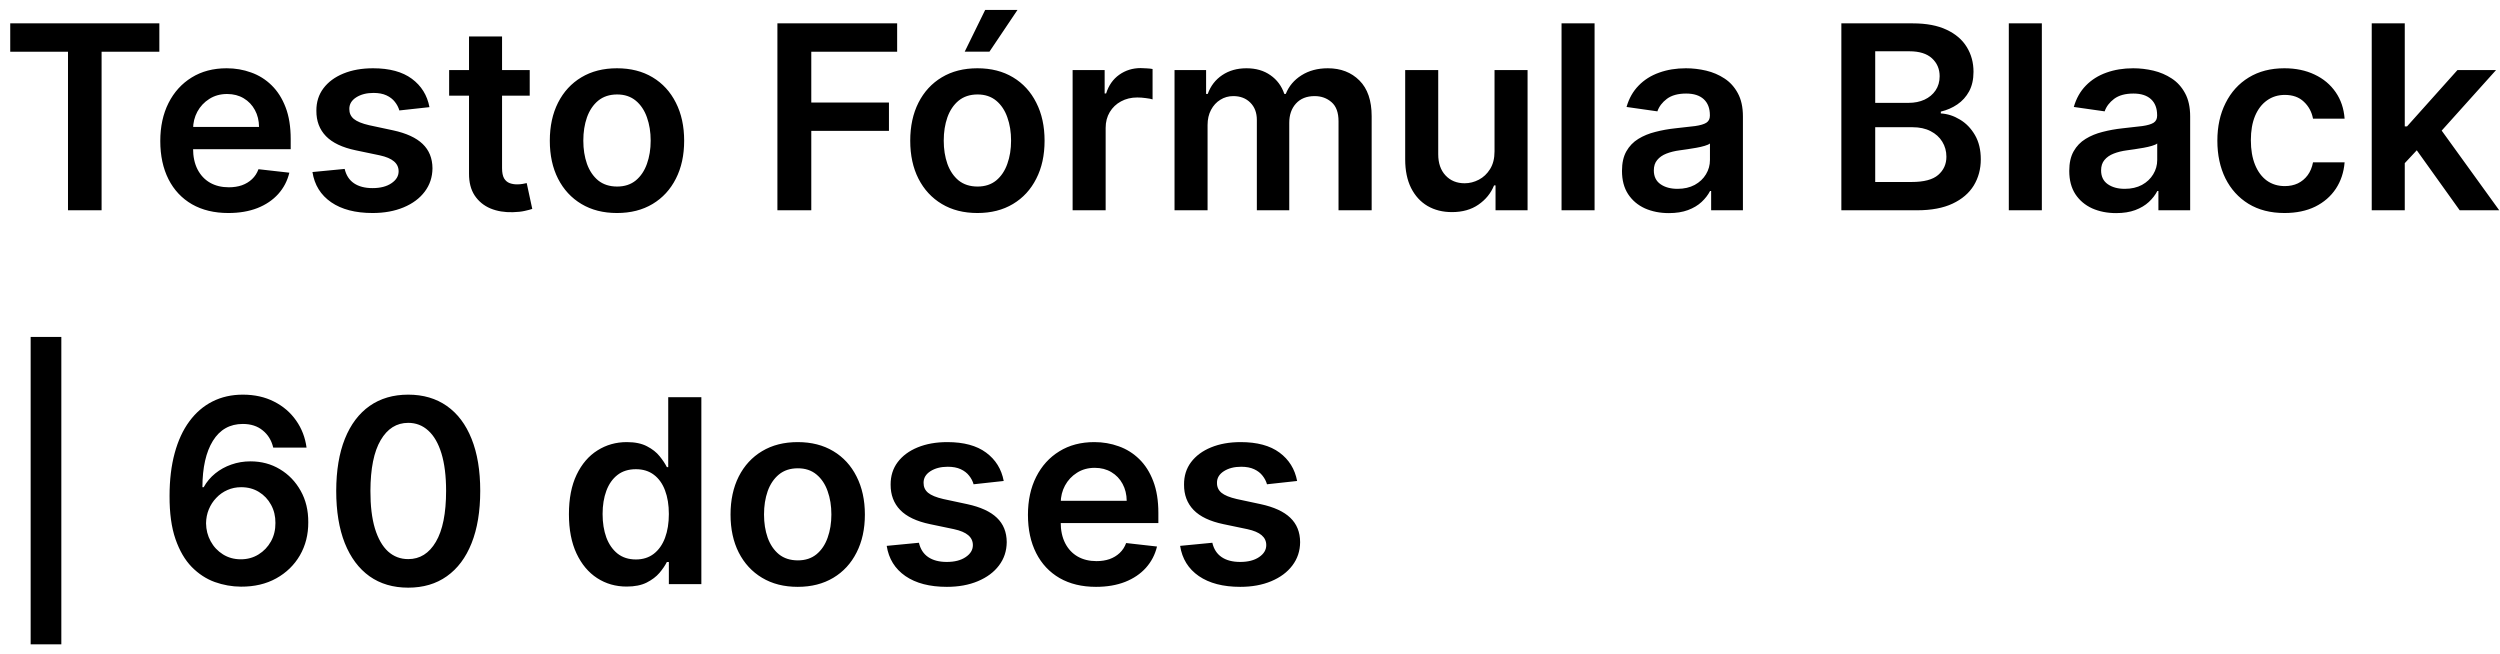 <svg xmlns="http://www.w3.org/2000/svg" width="107" height="28" viewBox="0 0 107 28" fill="none"><path d="M0.438 2.215V1H6.82V2.215H4.348V9H2.91V2.215H0.438ZM9.774 9.117C9.173 9.117 8.653 8.992 8.216 8.742C7.781 8.49 7.446 8.133 7.212 7.672C6.978 7.208 6.86 6.663 6.86 6.035C6.86 5.418 6.978 4.876 7.212 4.41C7.449 3.941 7.78 3.577 8.204 3.316C8.629 3.053 9.127 2.922 9.7 2.922C10.07 2.922 10.419 2.982 10.747 3.102C11.078 3.219 11.37 3.401 11.622 3.648C11.877 3.896 12.078 4.211 12.224 4.594C12.37 4.974 12.442 5.427 12.442 5.953V6.387H7.524V5.434H11.087C11.084 5.163 11.026 4.922 10.911 4.711C10.796 4.497 10.636 4.329 10.431 4.207C10.227 4.085 9.991 4.023 9.72 4.023C9.431 4.023 9.177 4.094 8.958 4.234C8.739 4.372 8.569 4.555 8.446 4.781C8.326 5.005 8.265 5.251 8.263 5.52V6.352C8.263 6.701 8.326 7 8.454 7.25C8.582 7.497 8.76 7.688 8.989 7.82C9.218 7.951 9.487 8.016 9.794 8.016C10 8.016 10.186 7.987 10.352 7.93C10.519 7.87 10.664 7.783 10.786 7.668C10.909 7.553 11.001 7.411 11.063 7.242L12.384 7.391C12.3 7.74 12.142 8.044 11.907 8.305C11.675 8.562 11.379 8.763 11.017 8.906C10.655 9.047 10.241 9.117 9.774 9.117ZM18.381 4.586L17.092 4.727C17.055 4.596 16.991 4.474 16.9 4.359C16.812 4.245 16.692 4.152 16.541 4.082C16.39 4.012 16.205 3.977 15.986 3.977C15.692 3.977 15.445 4.04 15.244 4.168C15.046 4.296 14.949 4.461 14.951 4.664C14.949 4.839 15.012 4.98 15.143 5.09C15.275 5.199 15.494 5.289 15.799 5.359L16.822 5.578C17.39 5.701 17.812 5.895 18.088 6.16C18.366 6.426 18.507 6.773 18.51 7.203C18.507 7.581 18.396 7.914 18.178 8.203C17.962 8.49 17.661 8.714 17.275 8.875C16.89 9.036 16.447 9.117 15.947 9.117C15.213 9.117 14.622 8.964 14.174 8.656C13.726 8.346 13.459 7.915 13.373 7.363L14.752 7.23C14.815 7.501 14.947 7.706 15.15 7.844C15.354 7.982 15.618 8.051 15.943 8.051C16.279 8.051 16.549 7.982 16.752 7.844C16.958 7.706 17.061 7.535 17.061 7.332C17.061 7.16 16.994 7.018 16.861 6.906C16.731 6.794 16.528 6.708 16.252 6.648L15.229 6.434C14.653 6.314 14.227 6.112 13.951 5.828C13.675 5.542 13.538 5.18 13.541 4.742C13.538 4.372 13.639 4.052 13.842 3.781C14.047 3.508 14.333 3.297 14.697 3.148C15.065 2.997 15.488 2.922 15.967 2.922C16.67 2.922 17.223 3.072 17.627 3.371C18.033 3.671 18.285 4.076 18.381 4.586ZM22.672 3V4.094H19.223V3H22.672ZM20.074 1.562H21.488V7.195C21.488 7.385 21.517 7.531 21.574 7.633C21.634 7.732 21.712 7.799 21.809 7.836C21.905 7.872 22.012 7.891 22.129 7.891C22.217 7.891 22.298 7.884 22.371 7.871C22.447 7.858 22.504 7.846 22.543 7.836L22.781 8.941C22.706 8.967 22.598 8.996 22.457 9.027C22.319 9.059 22.15 9.077 21.949 9.082C21.595 9.092 21.276 9.039 20.992 8.922C20.708 8.802 20.483 8.617 20.316 8.367C20.152 8.117 20.072 7.805 20.074 7.43V1.562ZM26.407 9.117C25.821 9.117 25.314 8.988 24.884 8.73C24.454 8.473 24.121 8.112 23.884 7.648C23.649 7.185 23.532 6.643 23.532 6.023C23.532 5.404 23.649 4.861 23.884 4.395C24.121 3.928 24.454 3.566 24.884 3.309C25.314 3.051 25.821 2.922 26.407 2.922C26.993 2.922 27.501 3.051 27.931 3.309C28.36 3.566 28.692 3.928 28.927 4.395C29.164 4.861 29.282 5.404 29.282 6.023C29.282 6.643 29.164 7.185 28.927 7.648C28.692 8.112 28.36 8.473 27.931 8.73C27.501 8.988 26.993 9.117 26.407 9.117ZM26.415 7.984C26.733 7.984 26.998 7.897 27.212 7.723C27.425 7.546 27.584 7.309 27.689 7.012C27.795 6.715 27.849 6.384 27.849 6.02C27.849 5.652 27.795 5.32 27.689 5.023C27.584 4.724 27.425 4.486 27.212 4.309C26.998 4.132 26.733 4.043 26.415 4.043C26.09 4.043 25.819 4.132 25.602 4.309C25.389 4.486 25.229 4.724 25.122 5.023C25.018 5.32 24.966 5.652 24.966 6.02C24.966 6.384 25.018 6.715 25.122 7.012C25.229 7.309 25.389 7.546 25.602 7.723C25.819 7.897 26.09 7.984 26.415 7.984ZM33.273 9V1H38.398V2.215H34.723V4.387H38.047V5.602H34.723V9H33.273ZM41.833 9.117C41.247 9.117 40.739 8.988 40.31 8.73C39.88 8.473 39.547 8.112 39.31 7.648C39.075 7.185 38.958 6.643 38.958 6.023C38.958 5.404 39.075 4.861 39.31 4.395C39.547 3.928 39.88 3.566 40.31 3.309C40.739 3.051 41.247 2.922 41.833 2.922C42.419 2.922 42.927 3.051 43.356 3.309C43.786 3.566 44.118 3.928 44.352 4.395C44.59 4.861 44.708 5.404 44.708 6.023C44.708 6.643 44.59 7.185 44.352 7.648C44.118 8.112 43.786 8.473 43.356 8.73C42.927 8.988 42.419 9.117 41.833 9.117ZM41.841 7.984C42.158 7.984 42.424 7.897 42.638 7.723C42.851 7.546 43.01 7.309 43.114 7.012C43.221 6.715 43.274 6.384 43.274 6.02C43.274 5.652 43.221 5.32 43.114 5.023C43.01 4.724 42.851 4.486 42.638 4.309C42.424 4.132 42.158 4.043 41.841 4.043C41.515 4.043 41.245 4.132 41.028 4.309C40.815 4.486 40.655 4.724 40.548 5.023C40.444 5.32 40.392 5.652 40.392 6.02C40.392 6.384 40.444 6.715 40.548 7.012C40.655 7.309 40.815 7.546 41.028 7.723C41.245 7.897 41.515 7.984 41.841 7.984ZM41.29 2.211L42.165 0.426H43.548L42.349 2.211H41.29ZM45.908 9V3H47.279V4H47.342C47.451 3.654 47.639 3.387 47.904 3.199C48.172 3.009 48.478 2.914 48.822 2.914C48.9 2.914 48.988 2.918 49.084 2.926C49.183 2.931 49.265 2.94 49.33 2.953V4.254C49.27 4.233 49.175 4.215 49.045 4.199C48.917 4.181 48.794 4.172 48.674 4.172C48.416 4.172 48.184 4.228 47.978 4.34C47.775 4.449 47.615 4.602 47.498 4.797C47.381 4.992 47.322 5.217 47.322 5.473V9H45.908ZM50.27 9V3H51.621V4.02H51.691C51.816 3.676 52.023 3.408 52.312 3.215C52.602 3.02 52.947 2.922 53.348 2.922C53.754 2.922 54.096 3.021 54.375 3.219C54.656 3.414 54.854 3.681 54.969 4.02H55.031C55.164 3.686 55.388 3.421 55.703 3.223C56.021 3.022 56.397 2.922 56.832 2.922C57.384 2.922 57.835 3.096 58.184 3.445C58.533 3.794 58.707 4.303 58.707 4.973V9H57.289V5.191C57.289 4.819 57.19 4.547 56.992 4.375C56.794 4.201 56.552 4.113 56.266 4.113C55.925 4.113 55.658 4.22 55.465 4.434C55.275 4.645 55.18 4.919 55.18 5.258V9H53.793V5.133C53.793 4.823 53.699 4.576 53.512 4.391C53.327 4.206 53.085 4.113 52.785 4.113C52.582 4.113 52.397 4.165 52.23 4.27C52.064 4.371 51.931 4.516 51.832 4.703C51.733 4.888 51.684 5.104 51.684 5.352V9H50.27ZM63.966 6.477V3H65.38V9H64.009V7.934H63.946C63.811 8.27 63.588 8.544 63.278 8.758C62.971 8.971 62.592 9.078 62.142 9.078C61.748 9.078 61.401 8.991 61.099 8.816C60.799 8.639 60.565 8.383 60.395 8.047C60.226 7.708 60.142 7.299 60.142 6.82V3H61.556V6.602C61.556 6.982 61.66 7.284 61.868 7.508C62.077 7.732 62.35 7.844 62.688 7.844C62.897 7.844 63.099 7.793 63.294 7.691C63.489 7.59 63.649 7.439 63.774 7.238C63.902 7.035 63.966 6.781 63.966 6.477ZM68.248 1V9H66.834V1H68.248ZM71.429 9.121C71.049 9.121 70.706 9.053 70.401 8.918C70.099 8.78 69.86 8.577 69.683 8.309C69.508 8.04 69.421 7.71 69.421 7.316C69.421 6.978 69.483 6.698 69.608 6.477C69.733 6.255 69.904 6.078 70.12 5.945C70.336 5.812 70.58 5.712 70.851 5.645C71.124 5.574 71.407 5.523 71.698 5.492C72.05 5.456 72.335 5.423 72.554 5.395C72.772 5.363 72.931 5.316 73.03 5.254C73.132 5.189 73.183 5.089 73.183 4.953V4.93C73.183 4.635 73.095 4.408 72.921 4.246C72.746 4.085 72.495 4.004 72.167 4.004C71.821 4.004 71.546 4.079 71.343 4.23C71.142 4.382 71.007 4.56 70.936 4.766L69.616 4.578C69.72 4.214 69.892 3.909 70.132 3.664C70.371 3.417 70.664 3.232 71.011 3.109C71.357 2.984 71.74 2.922 72.159 2.922C72.448 2.922 72.736 2.956 73.022 3.023C73.309 3.091 73.571 3.203 73.808 3.359C74.045 3.513 74.235 3.723 74.378 3.988C74.524 4.254 74.597 4.586 74.597 4.984V9H73.237V8.176H73.19C73.105 8.342 72.983 8.499 72.827 8.645C72.674 8.788 72.48 8.904 72.245 8.992C72.013 9.078 71.741 9.121 71.429 9.121ZM71.796 8.082C72.08 8.082 72.326 8.026 72.534 7.914C72.743 7.799 72.903 7.648 73.015 7.461C73.129 7.273 73.186 7.069 73.186 6.848V6.141C73.142 6.177 73.067 6.211 72.96 6.242C72.856 6.273 72.739 6.301 72.608 6.324C72.478 6.348 72.349 6.368 72.222 6.387C72.094 6.405 71.983 6.421 71.89 6.434C71.679 6.462 71.49 6.509 71.323 6.574C71.157 6.639 71.025 6.73 70.929 6.848C70.832 6.962 70.784 7.111 70.784 7.293C70.784 7.553 70.879 7.75 71.069 7.883C71.259 8.016 71.502 8.082 71.796 8.082ZM78.81 9V1H81.872C82.45 1 82.931 1.091 83.314 1.273C83.699 1.453 83.987 1.699 84.177 2.012C84.37 2.324 84.466 2.678 84.466 3.074C84.466 3.4 84.403 3.678 84.278 3.91C84.153 4.139 83.985 4.326 83.774 4.469C83.564 4.612 83.328 4.715 83.067 4.777V4.855C83.351 4.871 83.623 4.958 83.884 5.117C84.147 5.273 84.362 5.495 84.528 5.781C84.695 6.068 84.778 6.414 84.778 6.82C84.778 7.234 84.678 7.607 84.478 7.938C84.277 8.266 83.975 8.525 83.571 8.715C83.168 8.905 82.66 9 82.048 9H78.81ZM80.259 7.789H81.817C82.343 7.789 82.722 7.689 82.954 7.488C83.189 7.285 83.306 7.025 83.306 6.707C83.306 6.47 83.247 6.257 83.13 6.066C83.013 5.874 82.846 5.723 82.63 5.613C82.414 5.501 82.156 5.445 81.856 5.445H80.259V7.789ZM80.259 4.402H81.692C81.942 4.402 82.168 4.357 82.368 4.266C82.569 4.172 82.726 4.04 82.841 3.871C82.958 3.699 83.017 3.496 83.017 3.262C83.017 2.952 82.907 2.697 82.689 2.496C82.472 2.296 82.151 2.195 81.724 2.195H80.259V4.402ZM87.391 1V9H85.977V1H87.391ZM90.571 9.121C90.191 9.121 89.849 9.053 89.544 8.918C89.242 8.78 89.002 8.577 88.825 8.309C88.651 8.04 88.564 7.71 88.564 7.316C88.564 6.978 88.626 6.698 88.751 6.477C88.876 6.255 89.046 6.078 89.263 5.945C89.479 5.812 89.722 5.712 89.993 5.645C90.267 5.574 90.549 5.523 90.841 5.492C91.192 5.456 91.478 5.423 91.696 5.395C91.915 5.363 92.074 5.316 92.173 5.254C92.274 5.189 92.325 5.089 92.325 4.953V4.93C92.325 4.635 92.238 4.408 92.064 4.246C91.889 4.085 91.638 4.004 91.31 4.004C90.963 4.004 90.689 4.079 90.485 4.23C90.285 4.382 90.149 4.56 90.079 4.766L88.759 4.578C88.863 4.214 89.035 3.909 89.274 3.664C89.514 3.417 89.807 3.232 90.153 3.109C90.5 2.984 90.882 2.922 91.302 2.922C91.591 2.922 91.879 2.956 92.165 3.023C92.451 3.091 92.713 3.203 92.95 3.359C93.187 3.513 93.377 3.723 93.52 3.988C93.666 4.254 93.739 4.586 93.739 4.984V9H92.38V8.176H92.333C92.247 8.342 92.126 8.499 91.97 8.645C91.816 8.788 91.622 8.904 91.388 8.992C91.156 9.078 90.884 9.121 90.571 9.121ZM90.939 8.082C91.222 8.082 91.468 8.026 91.677 7.914C91.885 7.799 92.045 7.648 92.157 7.461C92.272 7.273 92.329 7.069 92.329 6.848V6.141C92.285 6.177 92.209 6.211 92.103 6.242C91.998 6.273 91.881 6.301 91.751 6.324C91.621 6.348 91.492 6.368 91.364 6.387C91.237 6.405 91.126 6.421 91.032 6.434C90.821 6.462 90.632 6.509 90.466 6.574C90.299 6.639 90.168 6.73 90.071 6.848C89.975 6.962 89.927 7.111 89.927 7.293C89.927 7.553 90.022 7.75 90.212 7.883C90.402 8.016 90.644 8.082 90.939 8.082ZM97.778 9.117C97.179 9.117 96.665 8.986 96.235 8.723C95.808 8.46 95.479 8.096 95.247 7.633C95.018 7.167 94.903 6.63 94.903 6.023C94.903 5.414 95.02 4.876 95.255 4.41C95.489 3.941 95.82 3.577 96.247 3.316C96.677 3.053 97.185 2.922 97.77 2.922C98.257 2.922 98.689 3.012 99.064 3.191C99.441 3.368 99.742 3.62 99.966 3.945C100.19 4.268 100.317 4.646 100.349 5.078H98.997C98.942 4.789 98.812 4.548 98.606 4.355C98.403 4.16 98.131 4.062 97.79 4.062C97.501 4.062 97.247 4.141 97.028 4.297C96.81 4.451 96.639 4.672 96.517 4.961C96.397 5.25 96.337 5.596 96.337 6C96.337 6.409 96.397 6.76 96.517 7.055C96.636 7.346 96.804 7.572 97.02 7.73C97.239 7.887 97.496 7.965 97.79 7.965C97.998 7.965 98.185 7.926 98.349 7.848C98.515 7.767 98.655 7.651 98.767 7.5C98.879 7.349 98.955 7.165 98.997 6.949H100.349C100.315 7.374 100.19 7.75 99.974 8.078C99.757 8.404 99.463 8.659 99.091 8.844C98.718 9.026 98.281 9.117 97.778 9.117ZM102.799 7.117L102.795 5.41H103.021L105.178 3H106.83L104.178 5.953H103.885L102.799 7.117ZM101.51 9V1H102.924V9H101.51ZM105.275 9L103.322 6.27L104.275 5.273L106.967 9H105.275ZM2.625 14.422V27.578H1.312V14.422H2.625ZM10.312 25.109C9.929 25.107 9.555 25.04 9.19 24.91C8.826 24.777 8.498 24.562 8.206 24.266C7.914 23.966 7.683 23.569 7.511 23.074C7.339 22.577 7.254 21.961 7.257 21.227C7.257 20.542 7.33 19.931 7.476 19.395C7.621 18.858 7.831 18.405 8.104 18.035C8.378 17.663 8.707 17.379 9.093 17.184C9.481 16.988 9.914 16.891 10.394 16.891C10.896 16.891 11.341 16.99 11.729 17.188C12.12 17.385 12.435 17.656 12.675 18C12.914 18.341 13.063 18.727 13.12 19.156H11.694C11.621 18.849 11.472 18.604 11.245 18.422C11.021 18.237 10.737 18.145 10.394 18.145C9.839 18.145 9.412 18.385 9.112 18.867C8.815 19.349 8.666 20.01 8.663 20.852H8.718C8.845 20.622 9.011 20.426 9.214 20.262C9.417 20.098 9.646 19.971 9.901 19.883C10.159 19.792 10.431 19.746 10.718 19.746C11.187 19.746 11.607 19.858 11.979 20.082C12.354 20.306 12.651 20.615 12.87 21.008C13.089 21.398 13.197 21.846 13.194 22.352C13.197 22.878 13.077 23.35 12.835 23.77C12.593 24.186 12.255 24.514 11.823 24.754C11.391 24.994 10.887 25.112 10.312 25.109ZM10.304 23.938C10.588 23.938 10.841 23.869 11.065 23.73C11.289 23.592 11.466 23.406 11.597 23.172C11.727 22.938 11.791 22.674 11.788 22.383C11.791 22.096 11.728 21.837 11.601 21.605C11.476 21.374 11.302 21.19 11.081 21.055C10.86 20.919 10.607 20.852 10.323 20.852C10.112 20.852 9.916 20.892 9.733 20.973C9.551 21.053 9.392 21.165 9.257 21.309C9.121 21.449 9.015 21.613 8.937 21.801C8.861 21.986 8.822 22.184 8.819 22.395C8.822 22.673 8.887 22.93 9.015 23.164C9.142 23.398 9.318 23.586 9.542 23.727C9.766 23.867 10.02 23.938 10.304 23.938ZM17.472 25.152C16.828 25.152 16.276 24.99 15.815 24.664C15.357 24.336 15.004 23.863 14.757 23.246C14.512 22.626 14.39 21.88 14.39 21.008C14.392 20.135 14.516 19.393 14.761 18.781C15.008 18.167 15.361 17.698 15.819 17.375C16.28 17.052 16.831 16.891 17.472 16.891C18.112 16.891 18.663 17.052 19.124 17.375C19.585 17.698 19.938 18.167 20.183 18.781C20.43 19.396 20.554 20.138 20.554 21.008C20.554 21.883 20.43 22.63 20.183 23.25C19.938 23.867 19.585 24.338 19.124 24.664C18.666 24.99 18.115 25.152 17.472 25.152ZM17.472 23.93C17.972 23.93 18.366 23.684 18.655 23.191C18.947 22.697 19.093 21.969 19.093 21.008C19.093 20.372 19.026 19.838 18.894 19.406C18.761 18.974 18.573 18.648 18.331 18.43C18.089 18.208 17.802 18.098 17.472 18.098C16.974 18.098 16.581 18.345 16.292 18.84C16.003 19.332 15.857 20.055 15.854 21.008C15.852 21.646 15.916 22.182 16.046 22.617C16.179 23.052 16.366 23.38 16.608 23.602C16.851 23.82 17.138 23.93 17.472 23.93ZM26.822 25.105C26.351 25.105 25.929 24.984 25.557 24.742C25.184 24.5 24.89 24.148 24.674 23.688C24.458 23.227 24.35 22.667 24.35 22.008C24.35 21.341 24.459 20.779 24.678 20.32C24.899 19.859 25.197 19.512 25.572 19.277C25.947 19.04 26.365 18.922 26.826 18.922C27.178 18.922 27.467 18.982 27.693 19.102C27.92 19.219 28.1 19.361 28.232 19.527C28.365 19.691 28.468 19.846 28.541 19.992H28.6V17H30.018V25H28.627V24.055H28.541C28.468 24.201 28.363 24.355 28.225 24.52C28.087 24.681 27.904 24.819 27.678 24.934C27.451 25.048 27.166 25.105 26.822 25.105ZM27.217 23.945C27.516 23.945 27.771 23.865 27.982 23.703C28.193 23.539 28.354 23.311 28.463 23.02C28.572 22.728 28.627 22.388 28.627 22C28.627 21.612 28.572 21.275 28.463 20.988C28.356 20.702 28.197 20.479 27.986 20.32C27.778 20.162 27.521 20.082 27.217 20.082C26.902 20.082 26.639 20.164 26.428 20.328C26.217 20.492 26.058 20.719 25.951 21.008C25.844 21.297 25.791 21.628 25.791 22C25.791 22.375 25.844 22.71 25.951 23.004C26.061 23.296 26.221 23.526 26.432 23.695C26.645 23.862 26.907 23.945 27.217 23.945ZM34.142 25.117C33.556 25.117 33.048 24.988 32.618 24.73C32.188 24.473 31.855 24.112 31.618 23.648C31.384 23.185 31.267 22.643 31.267 22.023C31.267 21.404 31.384 20.861 31.618 20.395C31.855 19.928 32.188 19.566 32.618 19.309C33.048 19.051 33.556 18.922 34.142 18.922C34.727 18.922 35.235 19.051 35.665 19.309C36.095 19.566 36.427 19.928 36.661 20.395C36.898 20.861 37.017 21.404 37.017 22.023C37.017 22.643 36.898 23.185 36.661 23.648C36.427 24.112 36.095 24.473 35.665 24.73C35.235 24.988 34.727 25.117 34.142 25.117ZM34.149 23.984C34.467 23.984 34.733 23.897 34.946 23.723C35.16 23.546 35.319 23.309 35.423 23.012C35.53 22.715 35.583 22.384 35.583 22.02C35.583 21.652 35.53 21.32 35.423 21.023C35.319 20.724 35.16 20.486 34.946 20.309C34.733 20.131 34.467 20.043 34.149 20.043C33.824 20.043 33.553 20.131 33.337 20.309C33.123 20.486 32.963 20.724 32.856 21.023C32.752 21.32 32.7 21.652 32.7 22.02C32.7 22.384 32.752 22.715 32.856 23.012C32.963 23.309 33.123 23.546 33.337 23.723C33.553 23.897 33.824 23.984 34.149 23.984ZM42.959 20.586L41.67 20.727C41.633 20.596 41.57 20.474 41.478 20.359C41.39 20.245 41.27 20.152 41.119 20.082C40.968 20.012 40.783 19.977 40.565 19.977C40.27 19.977 40.023 20.04 39.822 20.168C39.624 20.296 39.527 20.461 39.529 20.664C39.527 20.838 39.59 20.98 39.721 21.09C39.853 21.199 40.072 21.289 40.377 21.359L41.4 21.578C41.968 21.701 42.39 21.895 42.666 22.16C42.945 22.426 43.085 22.773 43.088 23.203C43.085 23.581 42.975 23.914 42.756 24.203C42.54 24.49 42.239 24.713 41.853 24.875C41.468 25.037 41.025 25.117 40.525 25.117C39.791 25.117 39.2 24.963 38.752 24.656C38.304 24.346 38.037 23.915 37.951 23.363L39.33 23.23C39.393 23.501 39.525 23.706 39.728 23.844C39.932 23.982 40.196 24.051 40.522 24.051C40.857 24.051 41.127 23.982 41.33 23.844C41.536 23.706 41.639 23.535 41.639 23.332C41.639 23.16 41.572 23.018 41.44 22.906C41.309 22.794 41.106 22.708 40.83 22.648L39.807 22.434C39.231 22.314 38.805 22.112 38.529 21.828C38.253 21.542 38.117 21.18 38.119 20.742C38.117 20.372 38.217 20.052 38.42 19.781C38.626 19.508 38.911 19.297 39.275 19.148C39.643 18.997 40.066 18.922 40.545 18.922C41.248 18.922 41.801 19.072 42.205 19.371C42.611 19.671 42.863 20.076 42.959 20.586ZM46.91 25.117C46.309 25.117 45.789 24.992 45.352 24.742C44.917 24.49 44.582 24.133 44.348 23.672C44.113 23.208 43.996 22.663 43.996 22.035C43.996 21.418 44.113 20.876 44.348 20.41C44.585 19.941 44.915 19.577 45.34 19.316C45.764 19.053 46.263 18.922 46.836 18.922C47.206 18.922 47.555 18.982 47.883 19.102C48.214 19.219 48.505 19.401 48.758 19.648C49.013 19.896 49.214 20.211 49.359 20.594C49.505 20.974 49.578 21.427 49.578 21.953V22.387H44.66V21.434H48.223C48.22 21.163 48.161 20.922 48.047 20.711C47.932 20.497 47.772 20.329 47.566 20.207C47.363 20.085 47.126 20.023 46.855 20.023C46.566 20.023 46.312 20.094 46.094 20.234C45.875 20.372 45.704 20.555 45.582 20.781C45.462 21.005 45.401 21.251 45.398 21.52V22.352C45.398 22.701 45.462 23 45.59 23.25C45.717 23.497 45.896 23.688 46.125 23.82C46.354 23.951 46.622 24.016 46.93 24.016C47.135 24.016 47.322 23.987 47.488 23.93C47.655 23.87 47.8 23.783 47.922 23.668C48.044 23.553 48.137 23.412 48.199 23.242L49.52 23.391C49.436 23.74 49.277 24.044 49.043 24.305C48.811 24.562 48.514 24.763 48.152 24.906C47.79 25.047 47.376 25.117 46.91 25.117ZM55.517 20.586L54.227 20.727C54.191 20.596 54.127 20.474 54.036 20.359C53.948 20.245 53.828 20.152 53.677 20.082C53.526 20.012 53.341 19.977 53.122 19.977C52.828 19.977 52.58 20.04 52.38 20.168C52.182 20.296 52.084 20.461 52.087 20.664C52.084 20.838 52.148 20.98 52.278 21.09C52.411 21.199 52.63 21.289 52.935 21.359L53.958 21.578C54.526 21.701 54.948 21.895 55.224 22.16C55.502 22.426 55.643 22.773 55.645 23.203C55.643 23.581 55.532 23.914 55.313 24.203C55.097 24.49 54.797 24.713 54.411 24.875C54.026 25.037 53.583 25.117 53.083 25.117C52.349 25.117 51.758 24.963 51.31 24.656C50.862 24.346 50.595 23.915 50.509 23.363L51.888 23.23C51.95 23.501 52.083 23.706 52.286 23.844C52.489 23.982 52.754 24.051 53.079 24.051C53.415 24.051 53.685 23.982 53.888 23.844C54.093 23.706 54.196 23.535 54.196 23.332C54.196 23.16 54.13 23.018 53.997 22.906C53.867 22.794 53.664 22.708 53.388 22.648L52.364 22.434C51.789 22.314 51.363 22.112 51.087 21.828C50.811 21.542 50.674 21.18 50.677 20.742C50.674 20.372 50.774 20.052 50.977 19.781C51.183 19.508 51.468 19.297 51.833 19.148C52.2 18.997 52.623 18.922 53.102 18.922C53.806 18.922 54.359 19.072 54.763 19.371C55.169 19.671 55.42 20.076 55.517 20.586Z" fill="black"></path></svg>